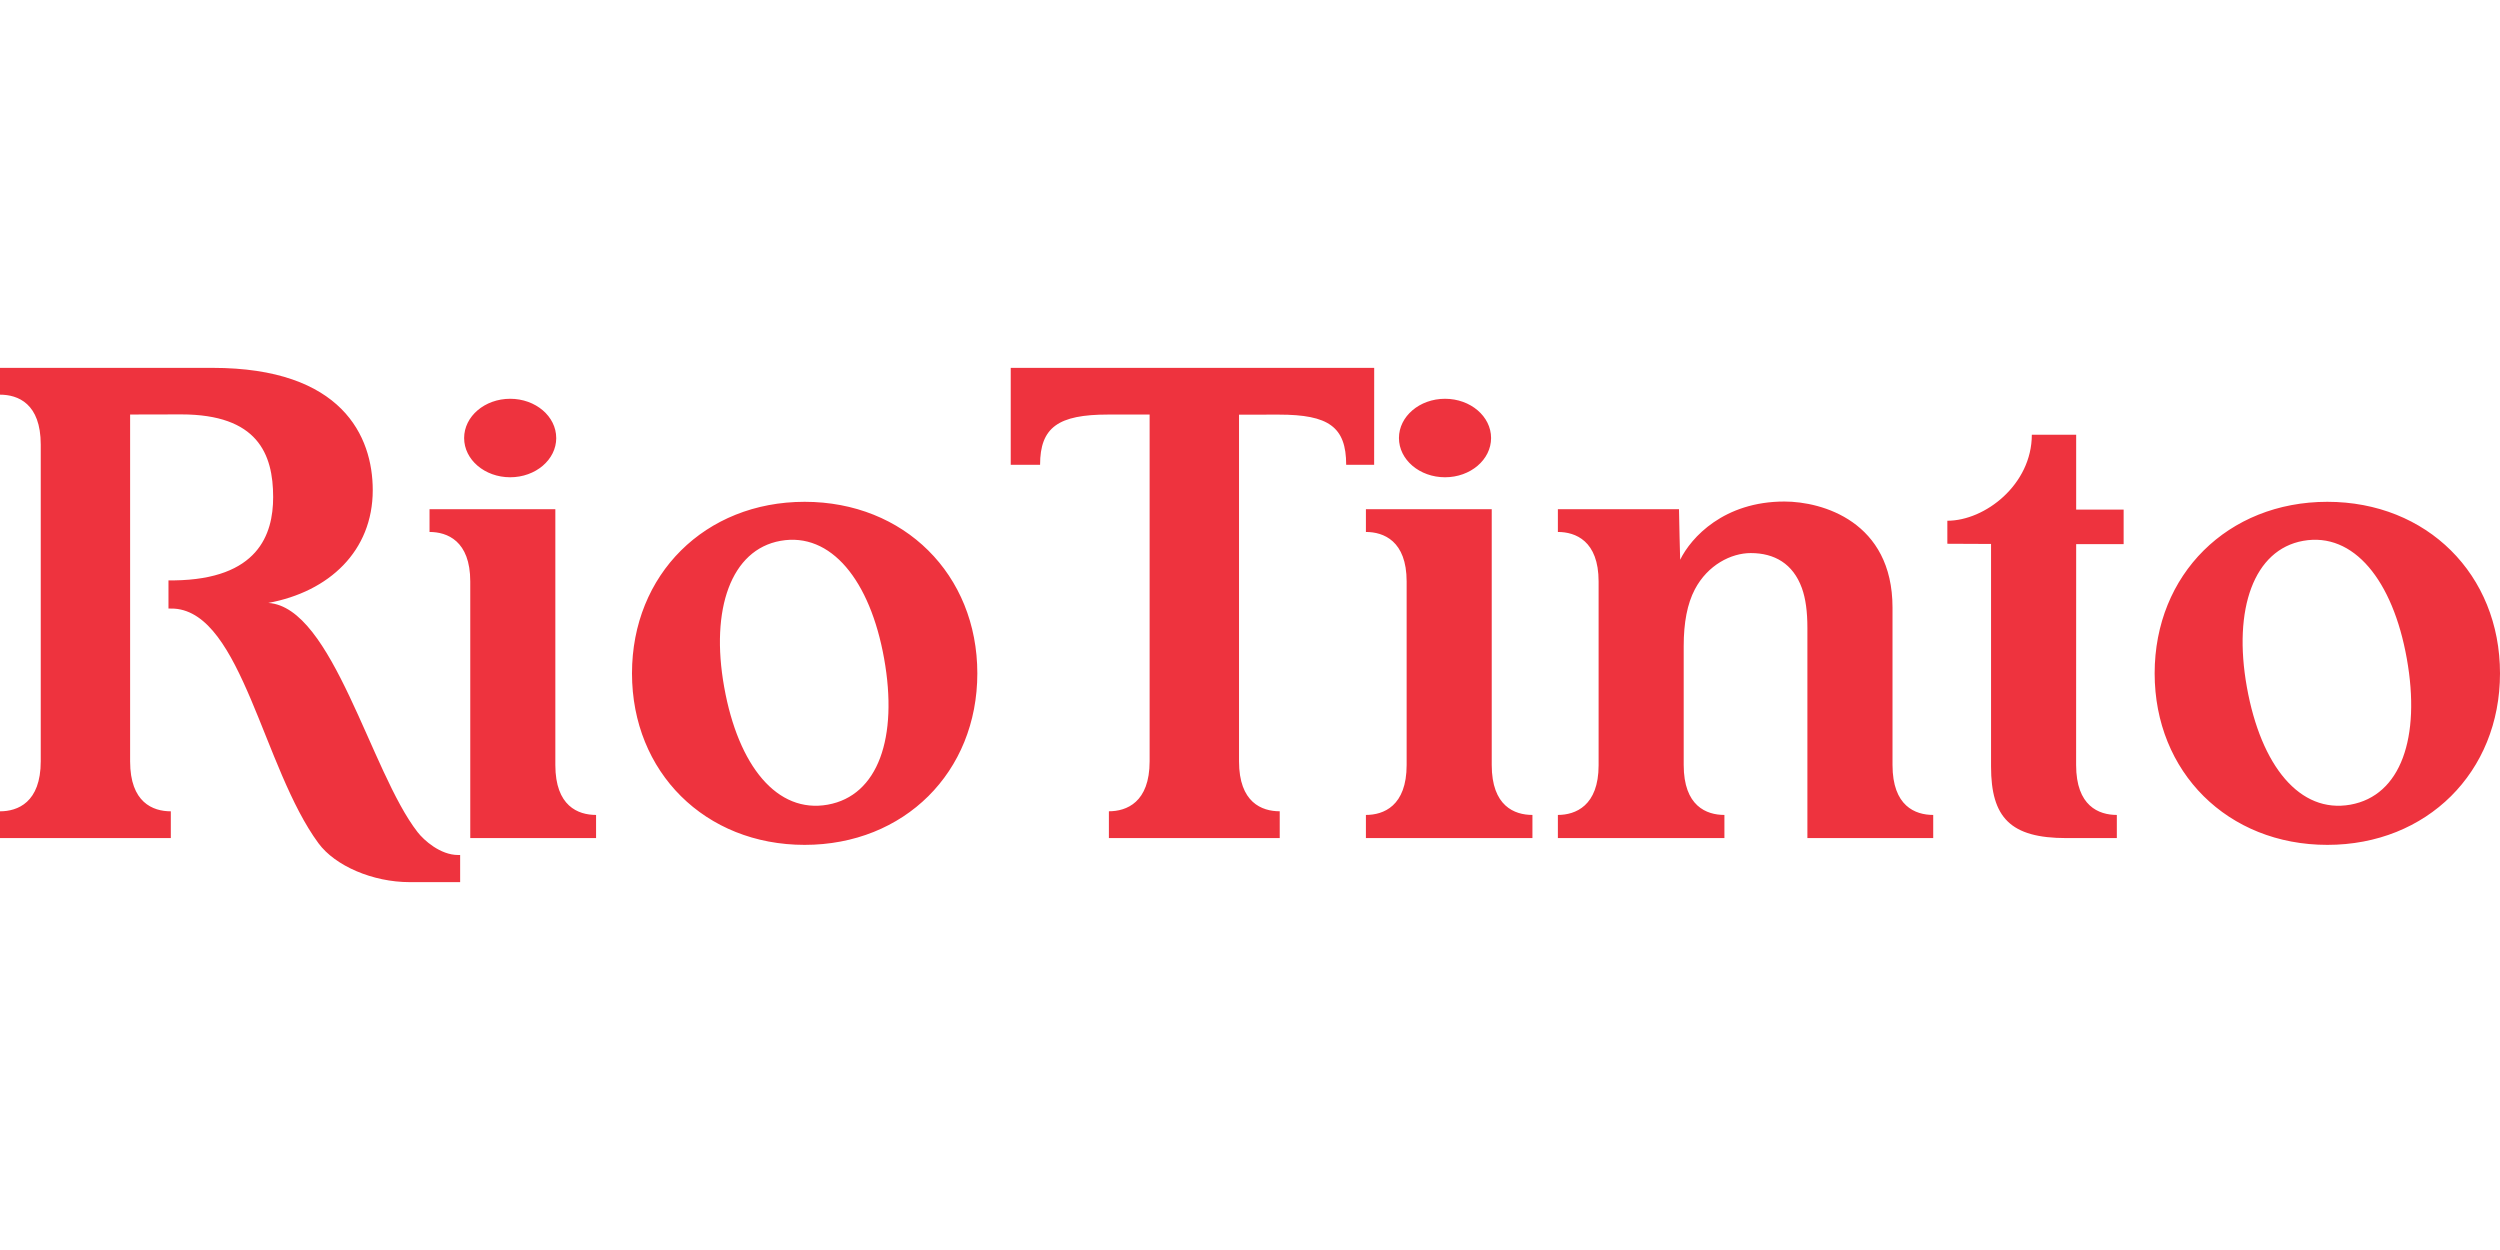 <svg width="192" height="96" xmlns="http://www.w3.org/2000/svg" xmlns:xlink="http://www.w3.org/1999/xlink" xml:space="preserve" overflow="hidden"><defs><clipPath id="clip0"><rect x="317" y="551" width="192" height="96"/></clipPath><clipPath id="clip1"><rect x="317" y="578" width="192" height="42"/></clipPath><clipPath id="clip2"><rect x="317" y="578" width="192" height="42"/></clipPath></defs><g clip-path="url(#clip0)" transform="translate(-317 -551)"><g clip-path="url(#clip1)"><g clip-path="url(#clip2)"><path d="M63.447 10.636C55.804 10.636 50.187 16.214 50.187 23.811 50.187 31.404 55.803 36.983 63.447 36.983 71.091 36.983 76.709 31.404 76.709 23.811 76.707 16.214 71.089 10.636 63.447 10.636M65.218 33.896C61.343 34.589 58.352 30.94 57.267 24.863 56.193 18.866 57.802 14.309 61.595 13.633 65.47 12.943 68.476 16.669 69.549 22.668 70.637 28.743 69.092 33.204 65.218 33.896M180.391 10.636C172.747 10.636 167.127 16.214 167.127 23.811 167.127 31.404 172.745 36.983 180.389 36.983 188.032 36.983 193.65 31.404 193.65 23.811 193.65 16.214 188.032 10.636 180.389 10.636M182.159 33.896C178.287 34.589 175.296 30.94 174.209 24.863 173.136 18.866 174.746 14.309 178.537 13.633 182.412 12.943 185.42 16.669 186.491 22.668 187.576 28.743 186.036 33.204 182.16 33.896M140.031 17.252C140.328 18.067 140.458 19.085 140.458 20.324L140.458 36.462 150.121 36.462 150.121 34.684C148.742 34.684 146.995 34.009 146.995 30.85L146.995 18.76C146.995 12.142 141.585 10.615 138.693 10.615 134.048 10.615 131.53 13.367 130.687 15.085 130.687 15.085 130.597 11.813 130.597 11.204L121.295 11.204 121.295 12.952C122.641 12.952 124.423 13.626 124.423 16.753L124.423 30.868C124.423 33.994 122.637 34.684 121.295 34.684L121.295 36.462 134.085 36.462 134.085 34.684C132.707 34.684 130.958 34.009 130.958 30.85L130.958 21.712C130.958 19.915 131.232 18.468 131.815 17.359 132.804 15.483 134.602 14.573 136.11 14.573 137.927 14.573 139.351 15.387 140.031 17.252M164.223 36.462 164.223 34.684C162.843 34.684 161.096 34.009 161.096 30.85L161.1 13.884 164.745 13.884 164.745 11.234 161.1 11.234 161.1 5.485 157.694 5.485C157.694 9.307 154.105 12.09 151.206 12.09L151.206 13.858 154.562 13.873 154.562 30.965C154.562 34.891 156.055 36.462 160.341 36.462ZM96.807 3.941 96.807 30.57C96.807 33.728 98.555 34.403 99.933 34.403L99.933 36.462 86.813 36.462 86.813 34.403C88.159 34.403 89.941 33.73 89.941 30.564L89.941 3.935 86.737 3.935C82.928 3.935 81.528 4.915 81.528 7.795L79.274 7.795 79.274 0.349 107.188 0.349 107.184 7.794 105.037 7.794C105.037 4.872 103.682 3.94 99.873 3.94L96.807 3.943M11.643 3.932 11.643 30.573C11.643 33.73 13.392 34.406 14.769 34.406L14.769 36.463 1.65 36.463 1.65 34.406C2.999 34.406 4.779 33.733 4.779 30.565L4.779 12.214 4.779 6.241C4.779 3.084 3.028 2.408 1.65 2.408L1.65 0.349 17.972 0.349C27.938 0.349 30.277 5.619 30.277 9.739 30.277 14.416 26.927 17.54 22.254 18.402 27.213 18.716 30.107 31.364 33.721 36.005 34.205 36.63 35.467 37.761 36.833 37.761L36.989 37.763 36.989 39.845 33.117 39.845C30.27 39.845 27.385 38.593 26.109 36.859 21.86 31.093 20.225 19.215 15.05 18.841 14.896 18.835 14.743 18.832 14.589 18.832L14.589 16.674C14.669 16.674 14.957 16.674 15.033 16.671 21.466 16.581 22.628 13.149 22.628 10.278 22.628 6.958 21.438 3.923 15.569 3.923 14.636 3.923 11.643 3.932 11.643 3.932M116.165 5.738C116.165 7.401 114.582 8.751 112.628 8.751 110.675 8.751 109.089 7.403 109.089 5.738 109.089 4.074 110.675 2.723 112.628 2.723 114.582 2.723 116.165 4.073 116.165 5.738M119.341 36.462 119.341 34.684C117.963 34.684 116.215 34.009 116.215 30.85L116.215 11.204 106.552 11.204 106.552 12.952C107.9 12.952 109.68 13.626 109.68 16.753L109.68 30.844C109.68 34.012 107.897 34.684 106.552 34.684L106.552 36.462ZM37.766 36.462 37.766 16.753C37.766 13.624 35.985 12.952 34.638 12.952L34.638 11.203 44.3 11.203 44.3 30.85C44.3 34.01 46.049 34.684 47.428 34.684L47.428 36.462ZM44.369 5.738C44.369 7.401 42.785 8.751 40.831 8.751 38.879 8.751 37.295 7.403 37.295 5.738 37.295 4.074 38.879 2.723 40.831 2.723 42.785 2.723 44.368 4.073 44.368 5.738" fill="#EE333E" transform="matrix(1 0 0 1 315.35 578.903)"/></g></g></g></svg>